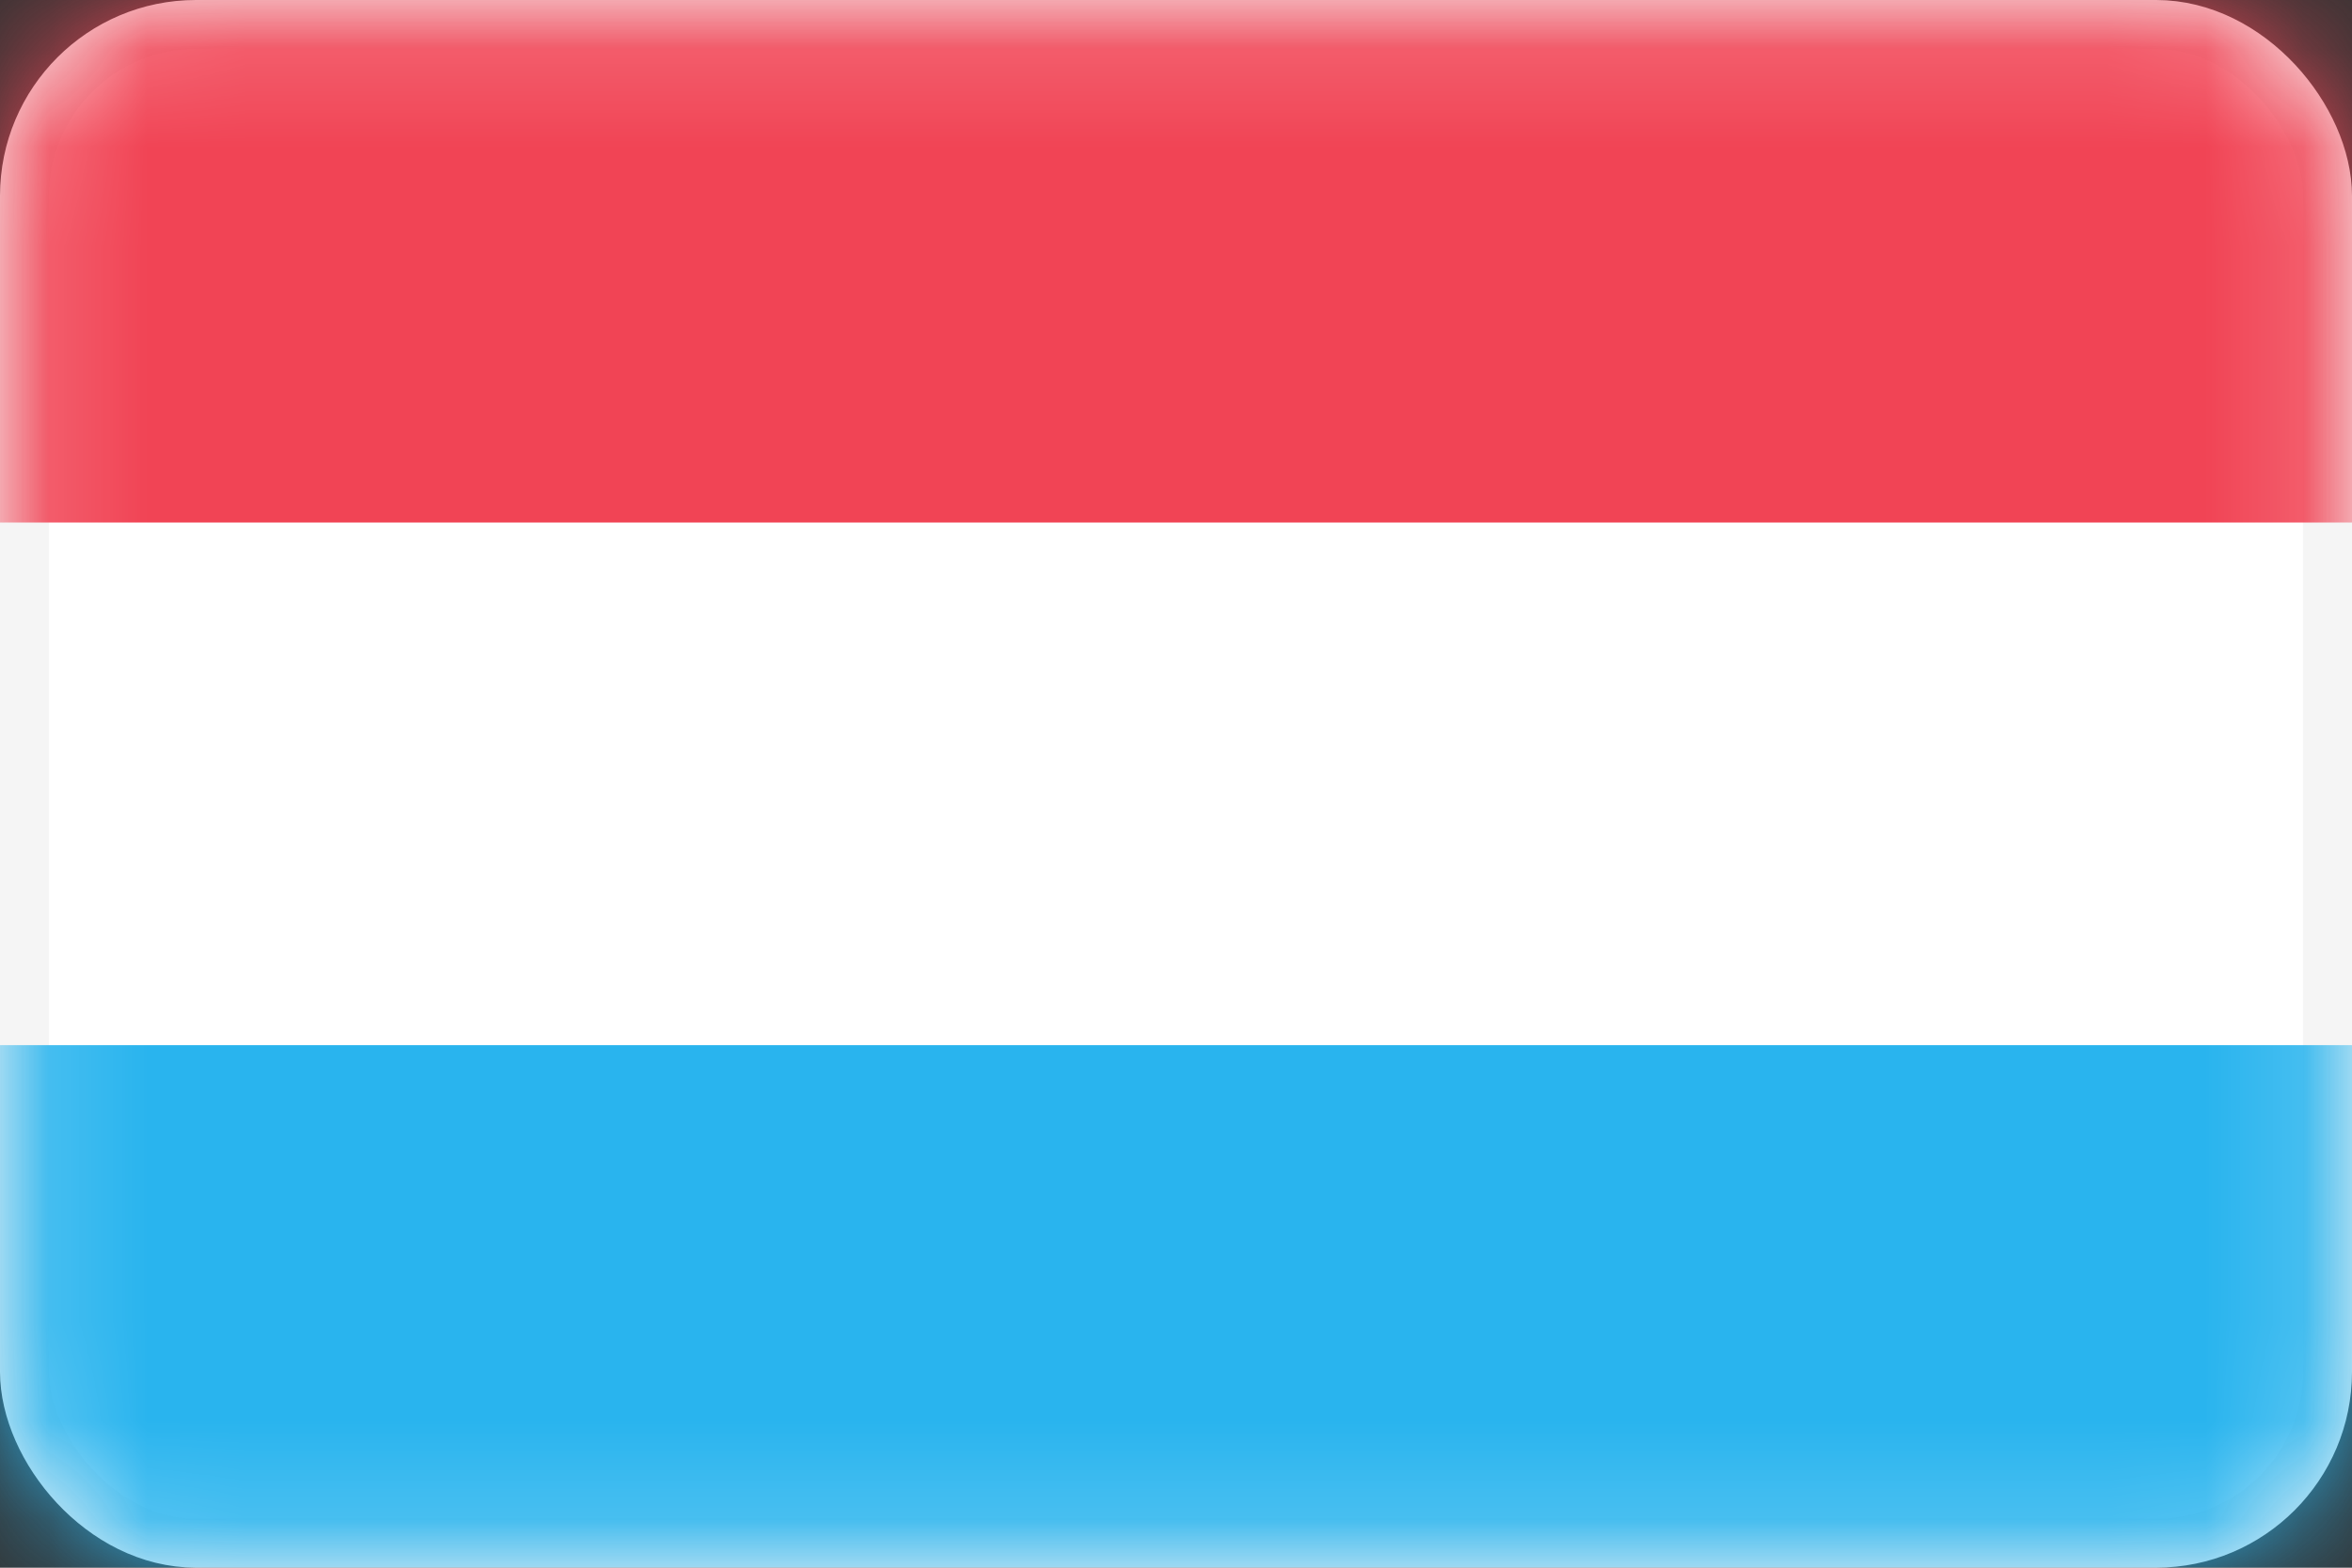 <svg width="24" height="16" viewBox="0 0 24 16" fill="none" xmlns="http://www.w3.org/2000/svg">
<rect x="0" y="0" width="24" height="16" fill="#333333" stroke="none"/>
<rect x="0.25" y="0.25" width="23.5" height="15.5" rx="1.75" fill="white" stroke="#F5F5F5" stroke-width="0.5"/>
<mask id="mask0_3645_975" style="mask-type:luminance" maskUnits="userSpaceOnUse" x="0" y="0" width="24" height="16">
<rect x="0.25" y="0.25" width="23.5" height="15.5" rx="1.75" fill="white" stroke="white" stroke-width="0.5"/>
</mask>
<g mask="url(#mask0_3645_975)">
<path fill-rule="evenodd" clip-rule="evenodd" d="M0 5.333H24V0H0V5.333Z" fill="#F14455"/>
<path fill-rule="evenodd" clip-rule="evenodd" d="M0 16H24V10.667H0V16Z" fill="#29B4EE"/>
</g>
</svg>
